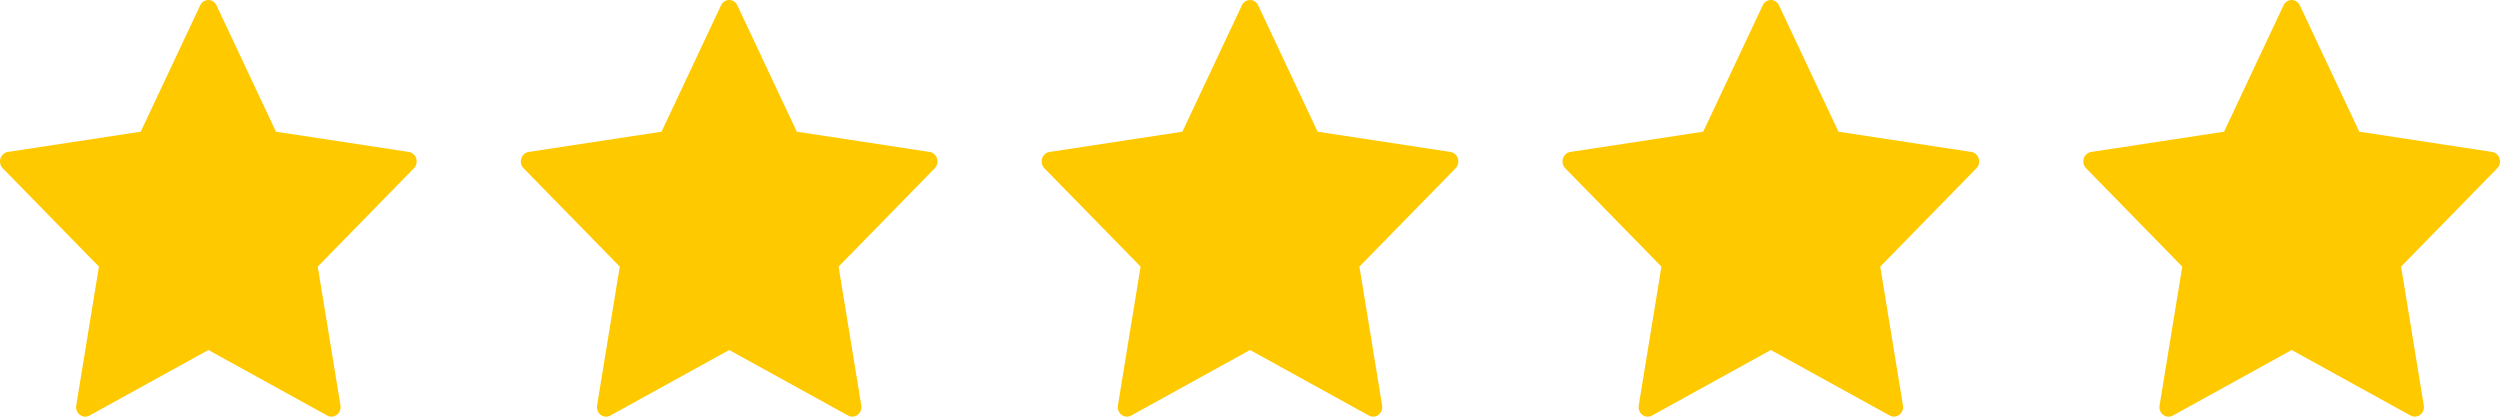 <svg xmlns="http://www.w3.org/2000/svg" width="168" height="28" viewBox="0 0 168 28" fill="none"><path fill-rule="evenodd" clip-rule="evenodd" d="M14.549 0.359L18.544 8.85L27.475 10.211C27.706 10.247 27.898 10.417 27.97 10.65C28.042 10.882 27.982 11.137 27.815 11.308L21.353 17.916L22.879 27.247C22.919 27.488 22.825 27.732 22.636 27.875C22.447 28.019 22.196 28.038 21.99 27.924L14.001 23.52L6.012 27.926C5.806 28.04 5.555 28.021 5.366 27.878C5.177 27.734 5.083 27.49 5.123 27.249L6.648 17.916L0.185 11.308C0.018 11.137 -0.042 10.882 0.03 10.65C0.102 10.417 0.294 10.247 0.525 10.211L9.456 8.85L13.453 0.359C13.555 0.139 13.768 0 14.001 0C14.234 0 14.447 0.139 14.549 0.359Z" fill="#FFC900"></path><path fill-rule="evenodd" clip-rule="evenodd" d="M49.549 0.359L53.544 8.85L62.475 10.211C62.706 10.247 62.898 10.417 62.97 10.65C63.042 10.882 62.982 11.137 62.815 11.308L56.353 17.916L57.879 27.247C57.919 27.488 57.825 27.732 57.636 27.875C57.447 28.019 57.196 28.038 56.99 27.924L49.001 23.52L41.012 27.926C40.806 28.04 40.555 28.021 40.366 27.878C40.177 27.734 40.083 27.49 40.123 27.249L41.648 17.916L35.185 11.308C35.018 11.137 34.958 10.882 35.03 10.65C35.102 10.417 35.294 10.247 35.525 10.211L44.456 8.85L48.453 0.359C48.555 0.139 48.768 0 49.001 0C49.234 0 49.447 0.139 49.549 0.359Z" fill="#FFC900"></path><path fill-rule="evenodd" clip-rule="evenodd" d="M84.549 0.359L88.544 8.85L97.475 10.211C97.706 10.247 97.898 10.417 97.97 10.65C98.042 10.882 97.982 11.137 97.815 11.308L91.353 17.916L92.879 27.247C92.919 27.488 92.825 27.732 92.636 27.875C92.447 28.019 92.196 28.038 91.99 27.924L84.001 23.52L76.012 27.926C75.806 28.04 75.555 28.021 75.366 27.878C75.177 27.734 75.082 27.49 75.123 27.249L76.648 17.916L70.185 11.308C70.018 11.137 69.958 10.882 70.03 10.65C70.102 10.417 70.294 10.247 70.525 10.211L79.456 8.85L83.453 0.359C83.555 0.139 83.768 0 84.001 0C84.234 0 84.447 0.139 84.549 0.359Z" fill="#FFC900"></path><path fill-rule="evenodd" clip-rule="evenodd" d="M119.549 0.359L123.544 8.85L132.475 10.211C132.706 10.247 132.898 10.417 132.97 10.65C133.042 10.882 132.982 11.137 132.815 11.308L126.353 17.916L127.879 27.247C127.919 27.488 127.825 27.732 127.636 27.875C127.447 28.019 127.196 28.038 126.99 27.924L119.001 23.52L111.012 27.926C110.806 28.04 110.555 28.021 110.366 27.878C110.177 27.734 110.083 27.49 110.123 27.249L111.648 17.916L105.185 11.308C105.018 11.137 104.958 10.882 105.03 10.65C105.102 10.417 105.294 10.247 105.525 10.211L114.456 8.85L118.453 0.359C118.555 0.139 118.768 0 119.001 0C119.234 0 119.447 0.139 119.549 0.359Z" fill="#FFC900"></path><path fill-rule="evenodd" clip-rule="evenodd" d="M154.549 0.359L158.544 8.85L167.475 10.211C167.706 10.247 167.898 10.417 167.97 10.65C168.042 10.882 167.982 11.137 167.815 11.308L161.353 17.916L162.879 27.247C162.919 27.488 162.825 27.732 162.636 27.875C162.447 28.019 162.196 28.038 161.99 27.924L154.001 23.52L146.012 27.926C145.806 28.04 145.555 28.021 145.366 27.878C145.177 27.734 145.083 27.49 145.123 27.249L146.648 17.916L140.185 11.308C140.018 11.137 139.958 10.882 140.03 10.65C140.102 10.417 140.294 10.247 140.525 10.211L149.456 8.85L153.453 0.359C153.555 0.139 153.768 0 154.001 0C154.234 0 154.447 0.139 154.549 0.359Z" fill="#FFC900"></path></svg>